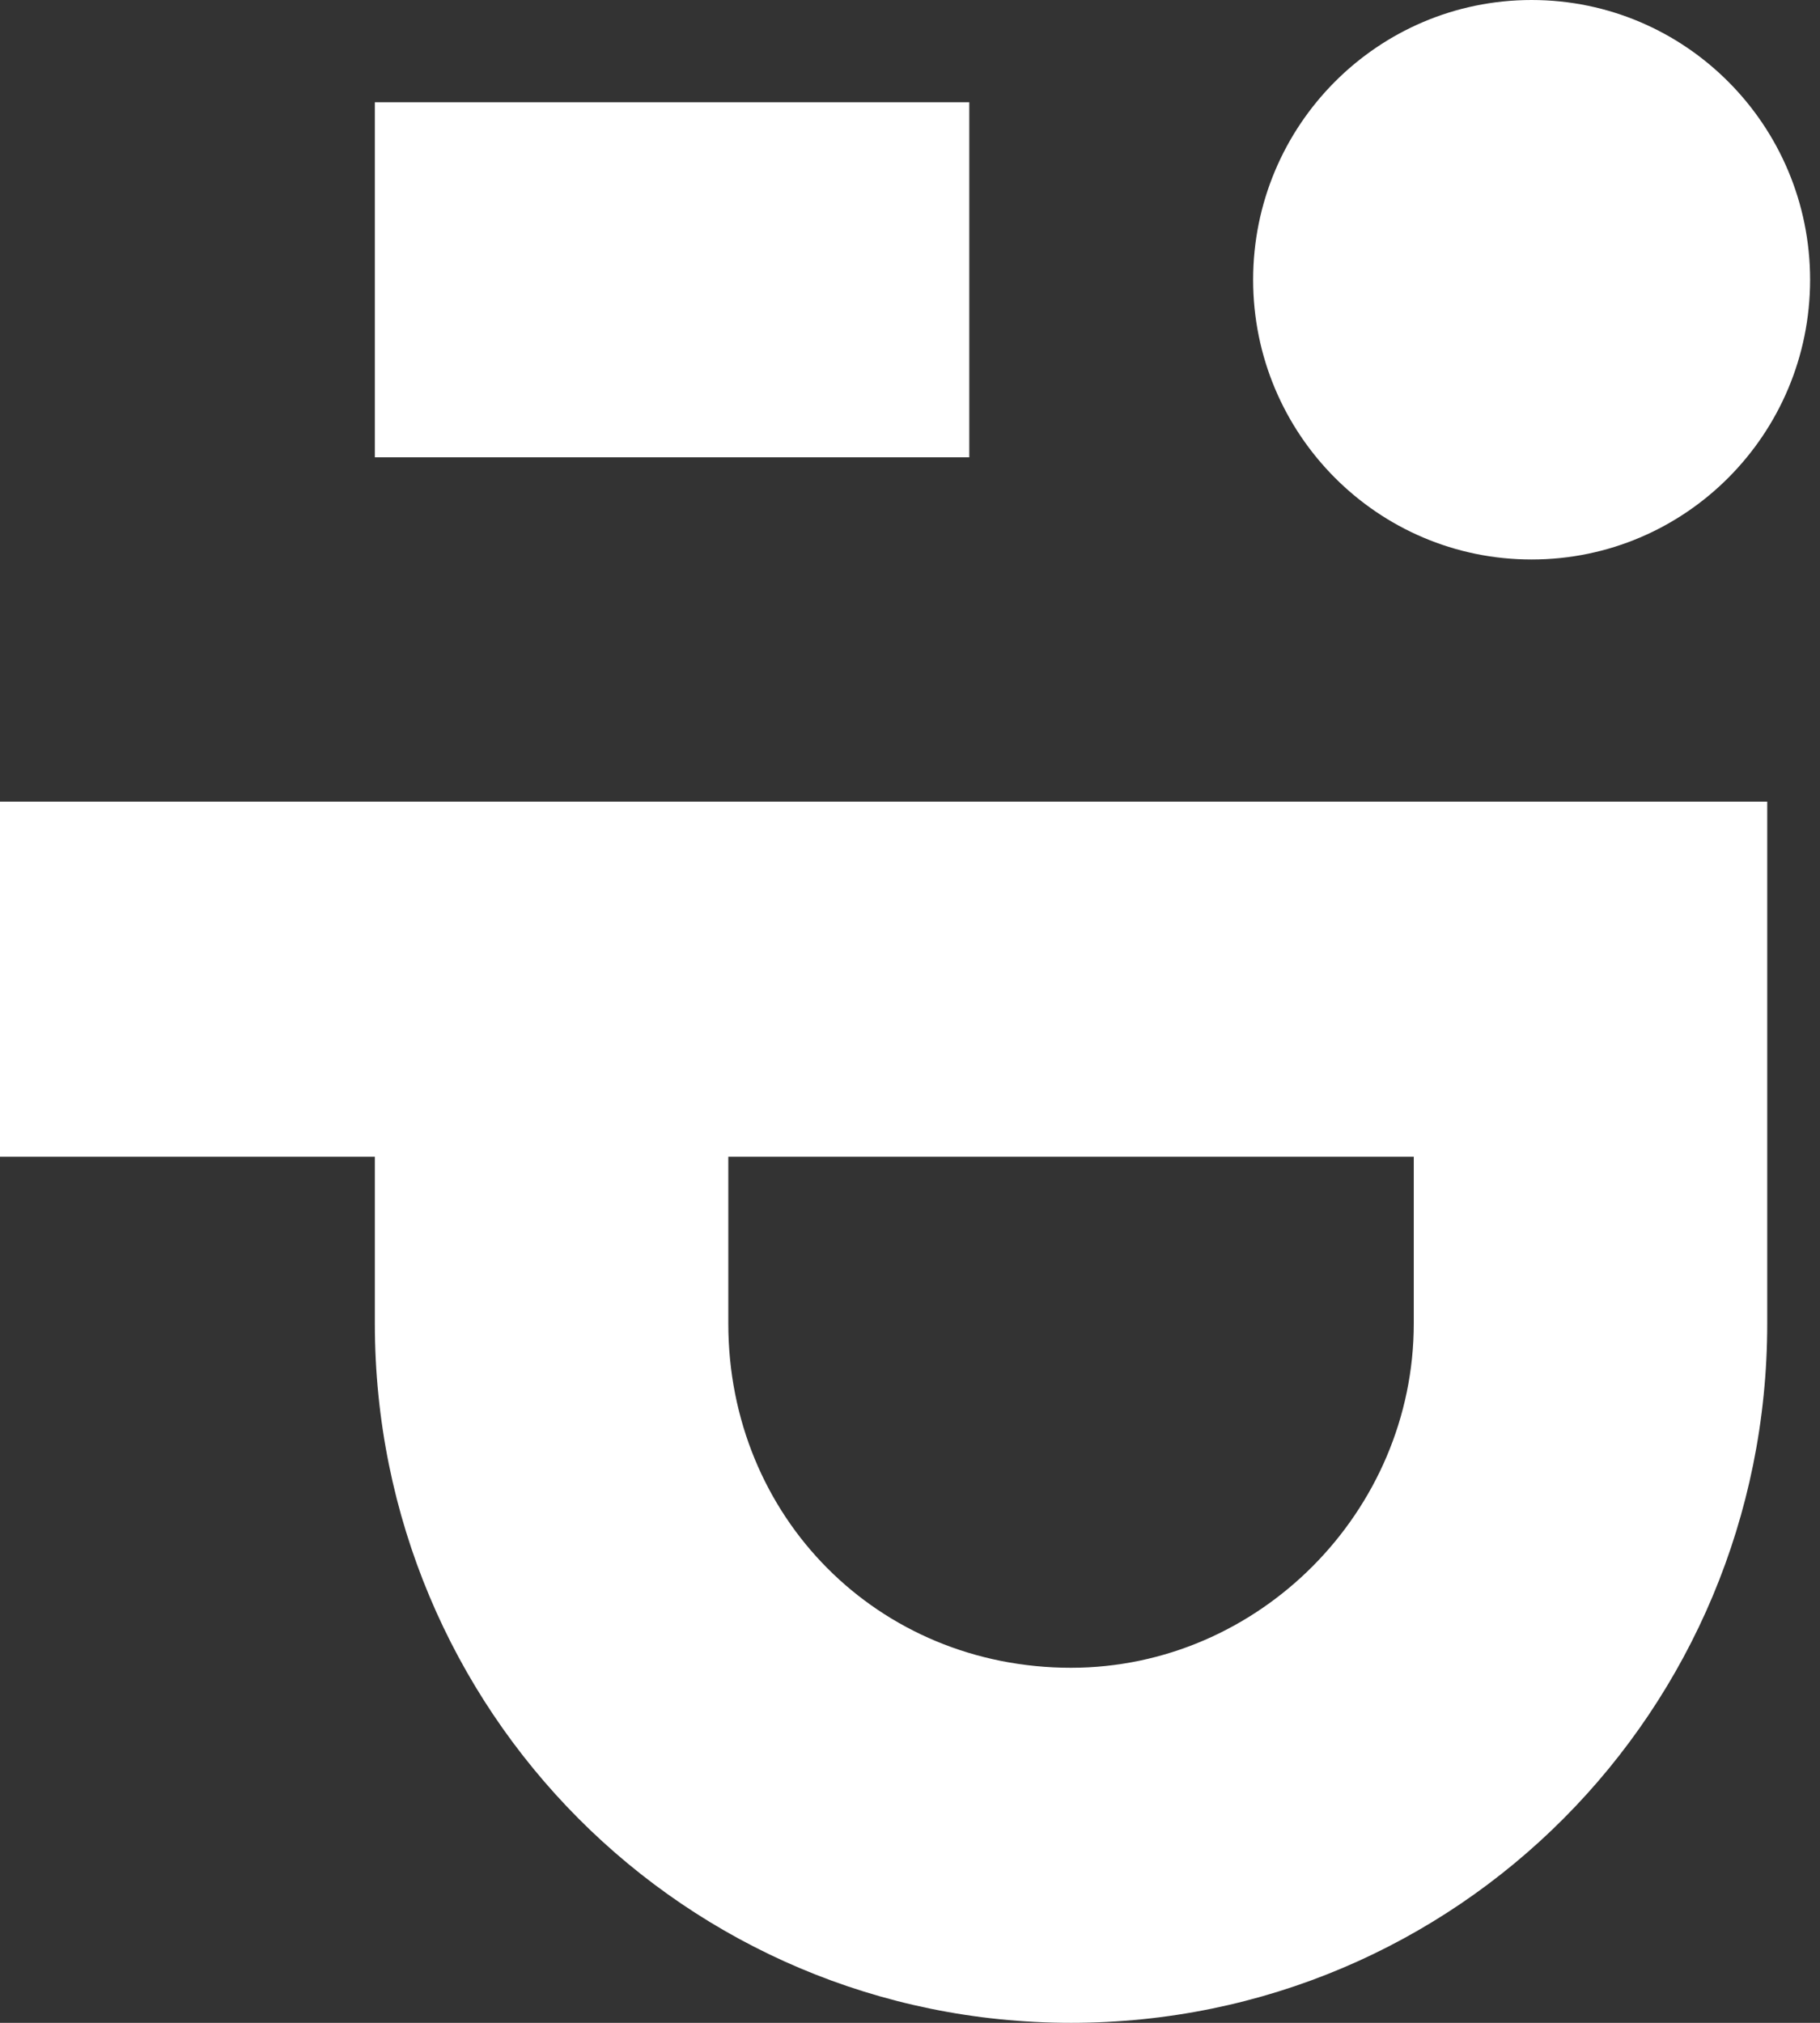 <svg width="90" height="100" viewBox="0 0 90 100" fill="none" xmlns="http://www.w3.org/2000/svg">
<rect x="0" y="0" width="90" height="100" fill="#333333" stroke="none"/>
<path d="M87.391 65.426V39.629L-0.001 39.629V57.182L18.536 57.182V65.426C18.536 84.575 33.896 100 52.963 100C72.031 100 87.391 84.575 87.391 65.426ZM36.015 65.426V57.182H69.912V65.426C69.912 74.735 62.232 82.447 52.963 82.447C43.43 82.447 36.015 75.001 36.015 65.426Z" fill="white"/>
<path d="M47.932 22.608V5.055L18.536 5.055V22.608L47.932 22.608Z" fill="white"/>
<path d="M61.968 13.83C61.968 21.468 68.133 27.659 75.739 27.659C83.344 27.659 89.51 21.468 89.51 13.83C89.51 6.192 83.344 0 75.739 0C68.133 0 61.968 6.192 61.968 13.83Z" fill="white"/>
</svg>
